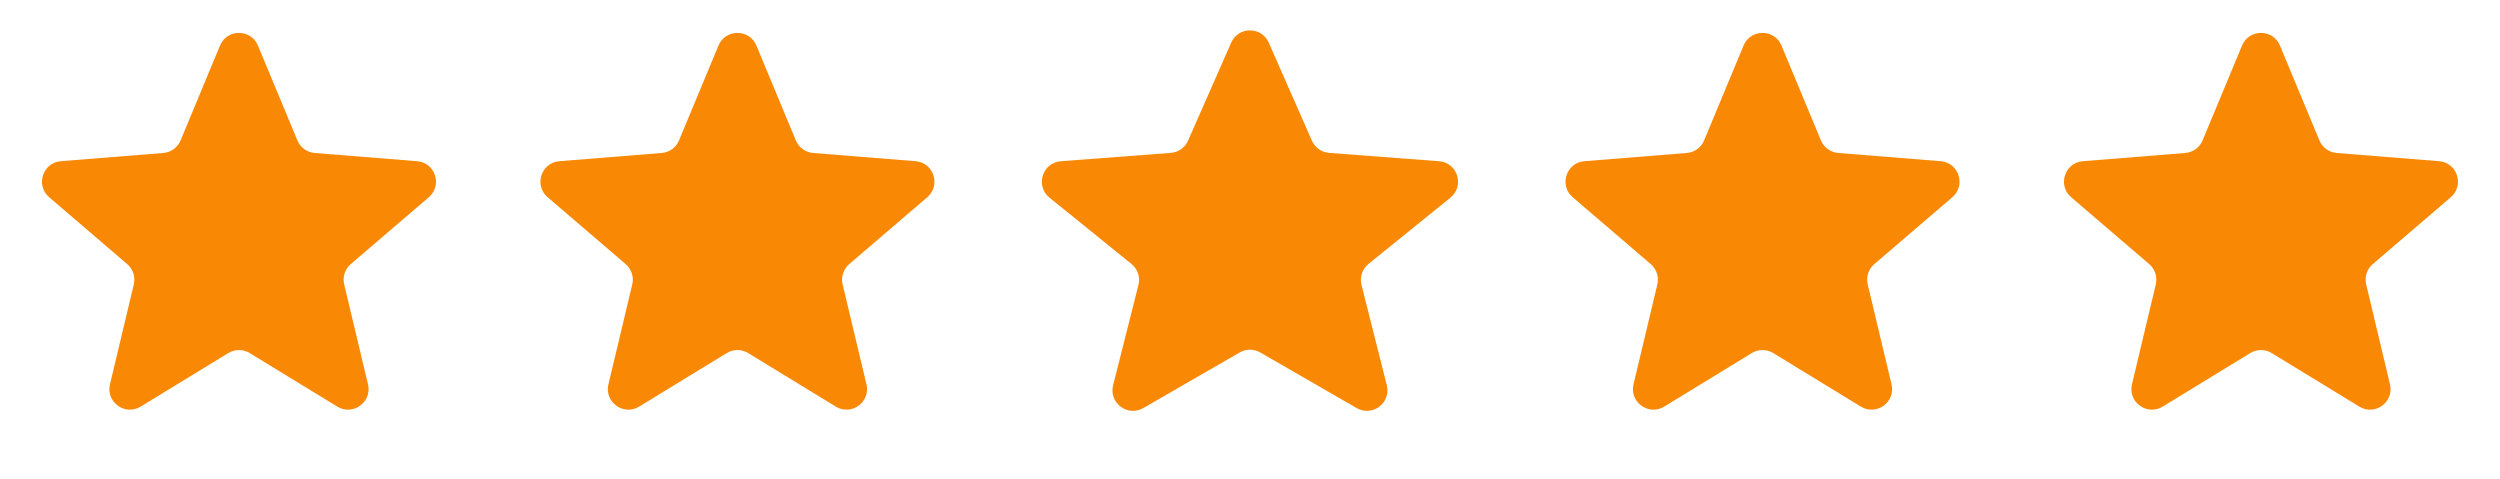 <?xml version="1.0" encoding="UTF-8"?> <svg xmlns="http://www.w3.org/2000/svg" width="94" height="18" viewBox="0 0 94 18" fill="none"><path d="M8.273 1.713C8.537 1.079 9.435 1.079 9.698 1.713L11.182 5.279C11.293 5.546 11.544 5.729 11.832 5.752L15.682 6.061C16.367 6.116 16.644 6.969 16.123 7.416L13.19 9.929C12.97 10.117 12.874 10.412 12.941 10.694L13.837 14.451C13.996 15.118 13.27 15.646 12.684 15.289L9.388 13.275C9.141 13.124 8.831 13.124 8.584 13.275L5.287 15.289C4.702 15.646 3.975 15.118 4.135 14.451L5.031 10.694C5.098 10.412 5.002 10.117 4.782 9.929L1.849 7.416C1.328 6.969 1.605 6.116 2.289 6.061L6.139 5.752C6.428 5.729 6.679 5.546 6.79 5.279L8.273 1.713Z" fill="#F98804"></path><path d="M27.015 1.713C27.279 1.079 28.177 1.079 28.441 1.713L29.924 5.279C30.035 5.546 30.286 5.729 30.575 5.752L34.425 6.061C35.109 6.116 35.386 6.969 34.865 7.416L31.932 9.929C31.712 10.117 31.616 10.412 31.683 10.694L32.579 14.451C32.739 15.118 32.012 15.646 31.427 15.289L28.13 13.275C27.883 13.124 27.573 13.124 27.326 13.275L24.03 15.289C23.444 15.646 22.718 15.118 22.877 14.451L23.773 10.694C23.84 10.412 23.744 10.117 23.524 9.929L20.591 7.416C20.07 6.969 20.347 6.116 21.031 6.061L24.881 5.752C25.17 5.729 25.421 5.546 25.532 5.279L27.015 1.713Z" fill="#F98804"></path><path d="M46.293 1.604C46.563 0.989 47.434 0.989 47.705 1.604L49.329 5.291C49.444 5.552 49.693 5.728 49.977 5.749L54.109 6.062C54.806 6.115 55.079 6.992 54.536 7.432L51.454 9.925C51.221 10.114 51.118 10.422 51.192 10.714L52.144 14.486C52.311 15.148 51.601 15.684 51.011 15.344L47.384 13.252C47.146 13.114 46.852 13.114 46.613 13.252L42.987 15.344C42.396 15.684 41.686 15.148 41.853 14.486L42.806 10.714C42.88 10.422 42.777 10.114 42.543 9.925L39.461 7.432C38.918 6.992 39.192 6.115 39.888 6.062L44.021 5.749C44.305 5.728 44.554 5.552 44.669 5.291L46.293 1.604Z" fill="#F98804"></path><path d="M65.558 1.713C65.822 1.079 66.72 1.079 66.984 1.713L68.467 5.279C68.578 5.546 68.829 5.729 69.118 5.752L72.968 6.061C73.652 6.116 73.929 6.969 73.408 7.416L70.475 9.929C70.255 10.117 70.159 10.412 70.226 10.694L71.122 14.451C71.281 15.118 70.555 15.646 69.969 15.289L66.673 13.275C66.426 13.124 66.116 13.124 65.869 13.275L62.572 15.289C61.987 15.646 61.261 15.118 61.42 14.451L62.316 10.694C62.383 10.412 62.287 10.117 62.067 9.929L59.134 7.416C58.613 6.969 58.89 6.116 59.574 6.061L63.424 5.752C63.713 5.729 63.964 5.546 64.075 5.279L65.558 1.713Z" fill="#F98804"></path><path d="M84.301 1.713C84.564 1.079 85.462 1.079 85.726 1.713L87.209 5.279C87.32 5.546 87.571 5.729 87.86 5.752L91.71 6.061C92.394 6.116 92.671 6.969 92.15 7.416L89.217 9.929C88.997 10.117 88.901 10.412 88.968 10.694L89.864 14.451C90.024 15.118 89.297 15.646 88.712 15.289L85.415 13.275C85.168 13.124 84.858 13.124 84.611 13.275L81.315 15.289C80.729 15.646 80.003 15.118 80.162 14.451L81.058 10.694C81.125 10.412 81.029 10.117 80.809 9.929L77.876 7.416C77.355 6.969 77.632 6.116 78.317 6.061L82.167 5.752C82.455 5.729 82.706 5.546 82.817 5.279L84.301 1.713Z" fill="#F98804"></path></svg> 